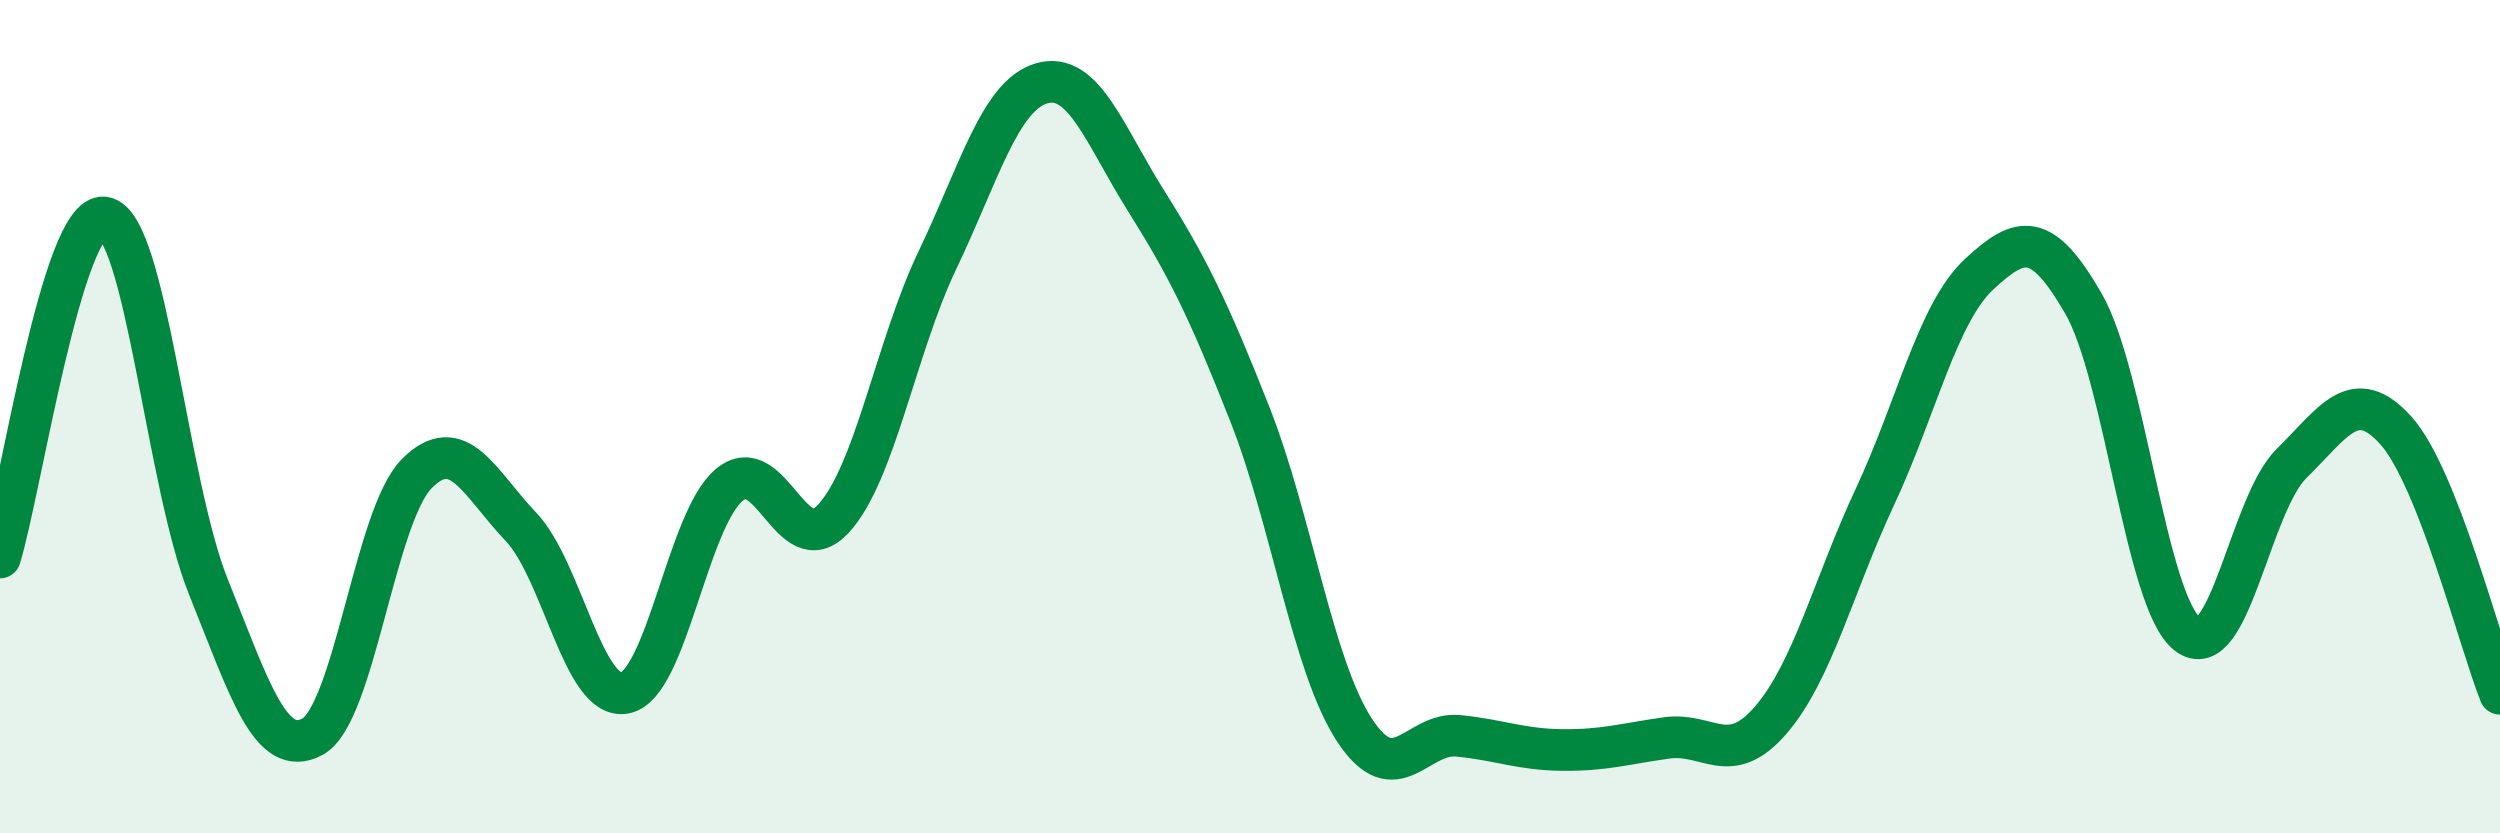 
    <svg width="60" height="20" viewBox="0 0 60 20" xmlns="http://www.w3.org/2000/svg">
      <path
        d="M 0,13.38 C 0.5,11.75 1.5,5.08 2.5,5.22 C 3.5,5.36 4,11.59 5,14.08 C 6,16.57 6.5,18.22 7.5,17.68 C 8.5,17.14 9,12.38 10,11.37 C 11,10.36 11.5,11.59 12.5,12.64 C 13.5,13.69 14,16.83 15,16.63 C 16,16.43 16.5,12.48 17.5,11.64 C 18.5,10.8 19,13.53 20,12.45 C 21,11.37 21.5,8.33 22.5,6.24 C 23.5,4.15 24,2.29 25,2 C 26,1.71 26.5,3.22 27.5,4.81 C 28.5,6.4 29,7.41 30,9.95 C 31,12.49 31.5,15.97 32.5,17.51 C 33.5,19.05 34,17.56 35,17.66 C 36,17.76 36.5,17.99 37.5,18 C 38.5,18.01 39,17.85 40,17.71 C 41,17.57 41.5,18.44 42.5,17.28 C 43.5,16.12 44,14.06 45,11.92 C 46,9.78 46.5,7.51 47.5,6.58 C 48.5,5.65 49,5.55 50,7.28 C 51,9.01 51.5,14.45 52.5,15.22 C 53.5,15.99 54,12.1 55,11.12 C 56,10.14 56.5,9.22 57.5,10.33 C 58.5,11.44 59.5,15.39 60,16.65L60 20L0 20Z"
        fill="#008740"
        opacity="0.1"
        stroke-linecap="round"
        stroke-linejoin="round"
      />
      <path
        d="M 0,13.38 C 0.5,11.75 1.5,5.08 2.5,5.22 C 3.5,5.36 4,11.59 5,14.08 C 6,16.57 6.5,18.22 7.5,17.68 C 8.5,17.14 9,12.38 10,11.37 C 11,10.36 11.5,11.59 12.5,12.64 C 13.5,13.69 14,16.83 15,16.63 C 16,16.43 16.5,12.48 17.5,11.64 C 18.5,10.8 19,13.53 20,12.45 C 21,11.37 21.5,8.33 22.5,6.24 C 23.5,4.15 24,2.29 25,2 C 26,1.71 26.5,3.22 27.5,4.81 C 28.5,6.4 29,7.41 30,9.95 C 31,12.49 31.5,15.97 32.5,17.51 C 33.5,19.05 34,17.56 35,17.66 C 36,17.76 36.5,17.99 37.5,18 C 38.5,18.01 39,17.85 40,17.71 C 41,17.57 41.5,18.44 42.5,17.28 C 43.5,16.12 44,14.06 45,11.92 C 46,9.78 46.5,7.51 47.5,6.58 C 48.5,5.65 49,5.55 50,7.28 C 51,9.01 51.5,14.45 52.5,15.22 C 53.5,15.99 54,12.1 55,11.12 C 56,10.14 56.5,9.22 57.5,10.33 C 58.5,11.44 59.5,15.39 60,16.65"
        stroke="#008740"
        stroke-width="1"
        fill="none"
        stroke-linecap="round"
        stroke-linejoin="round"
      />
    </svg>
  